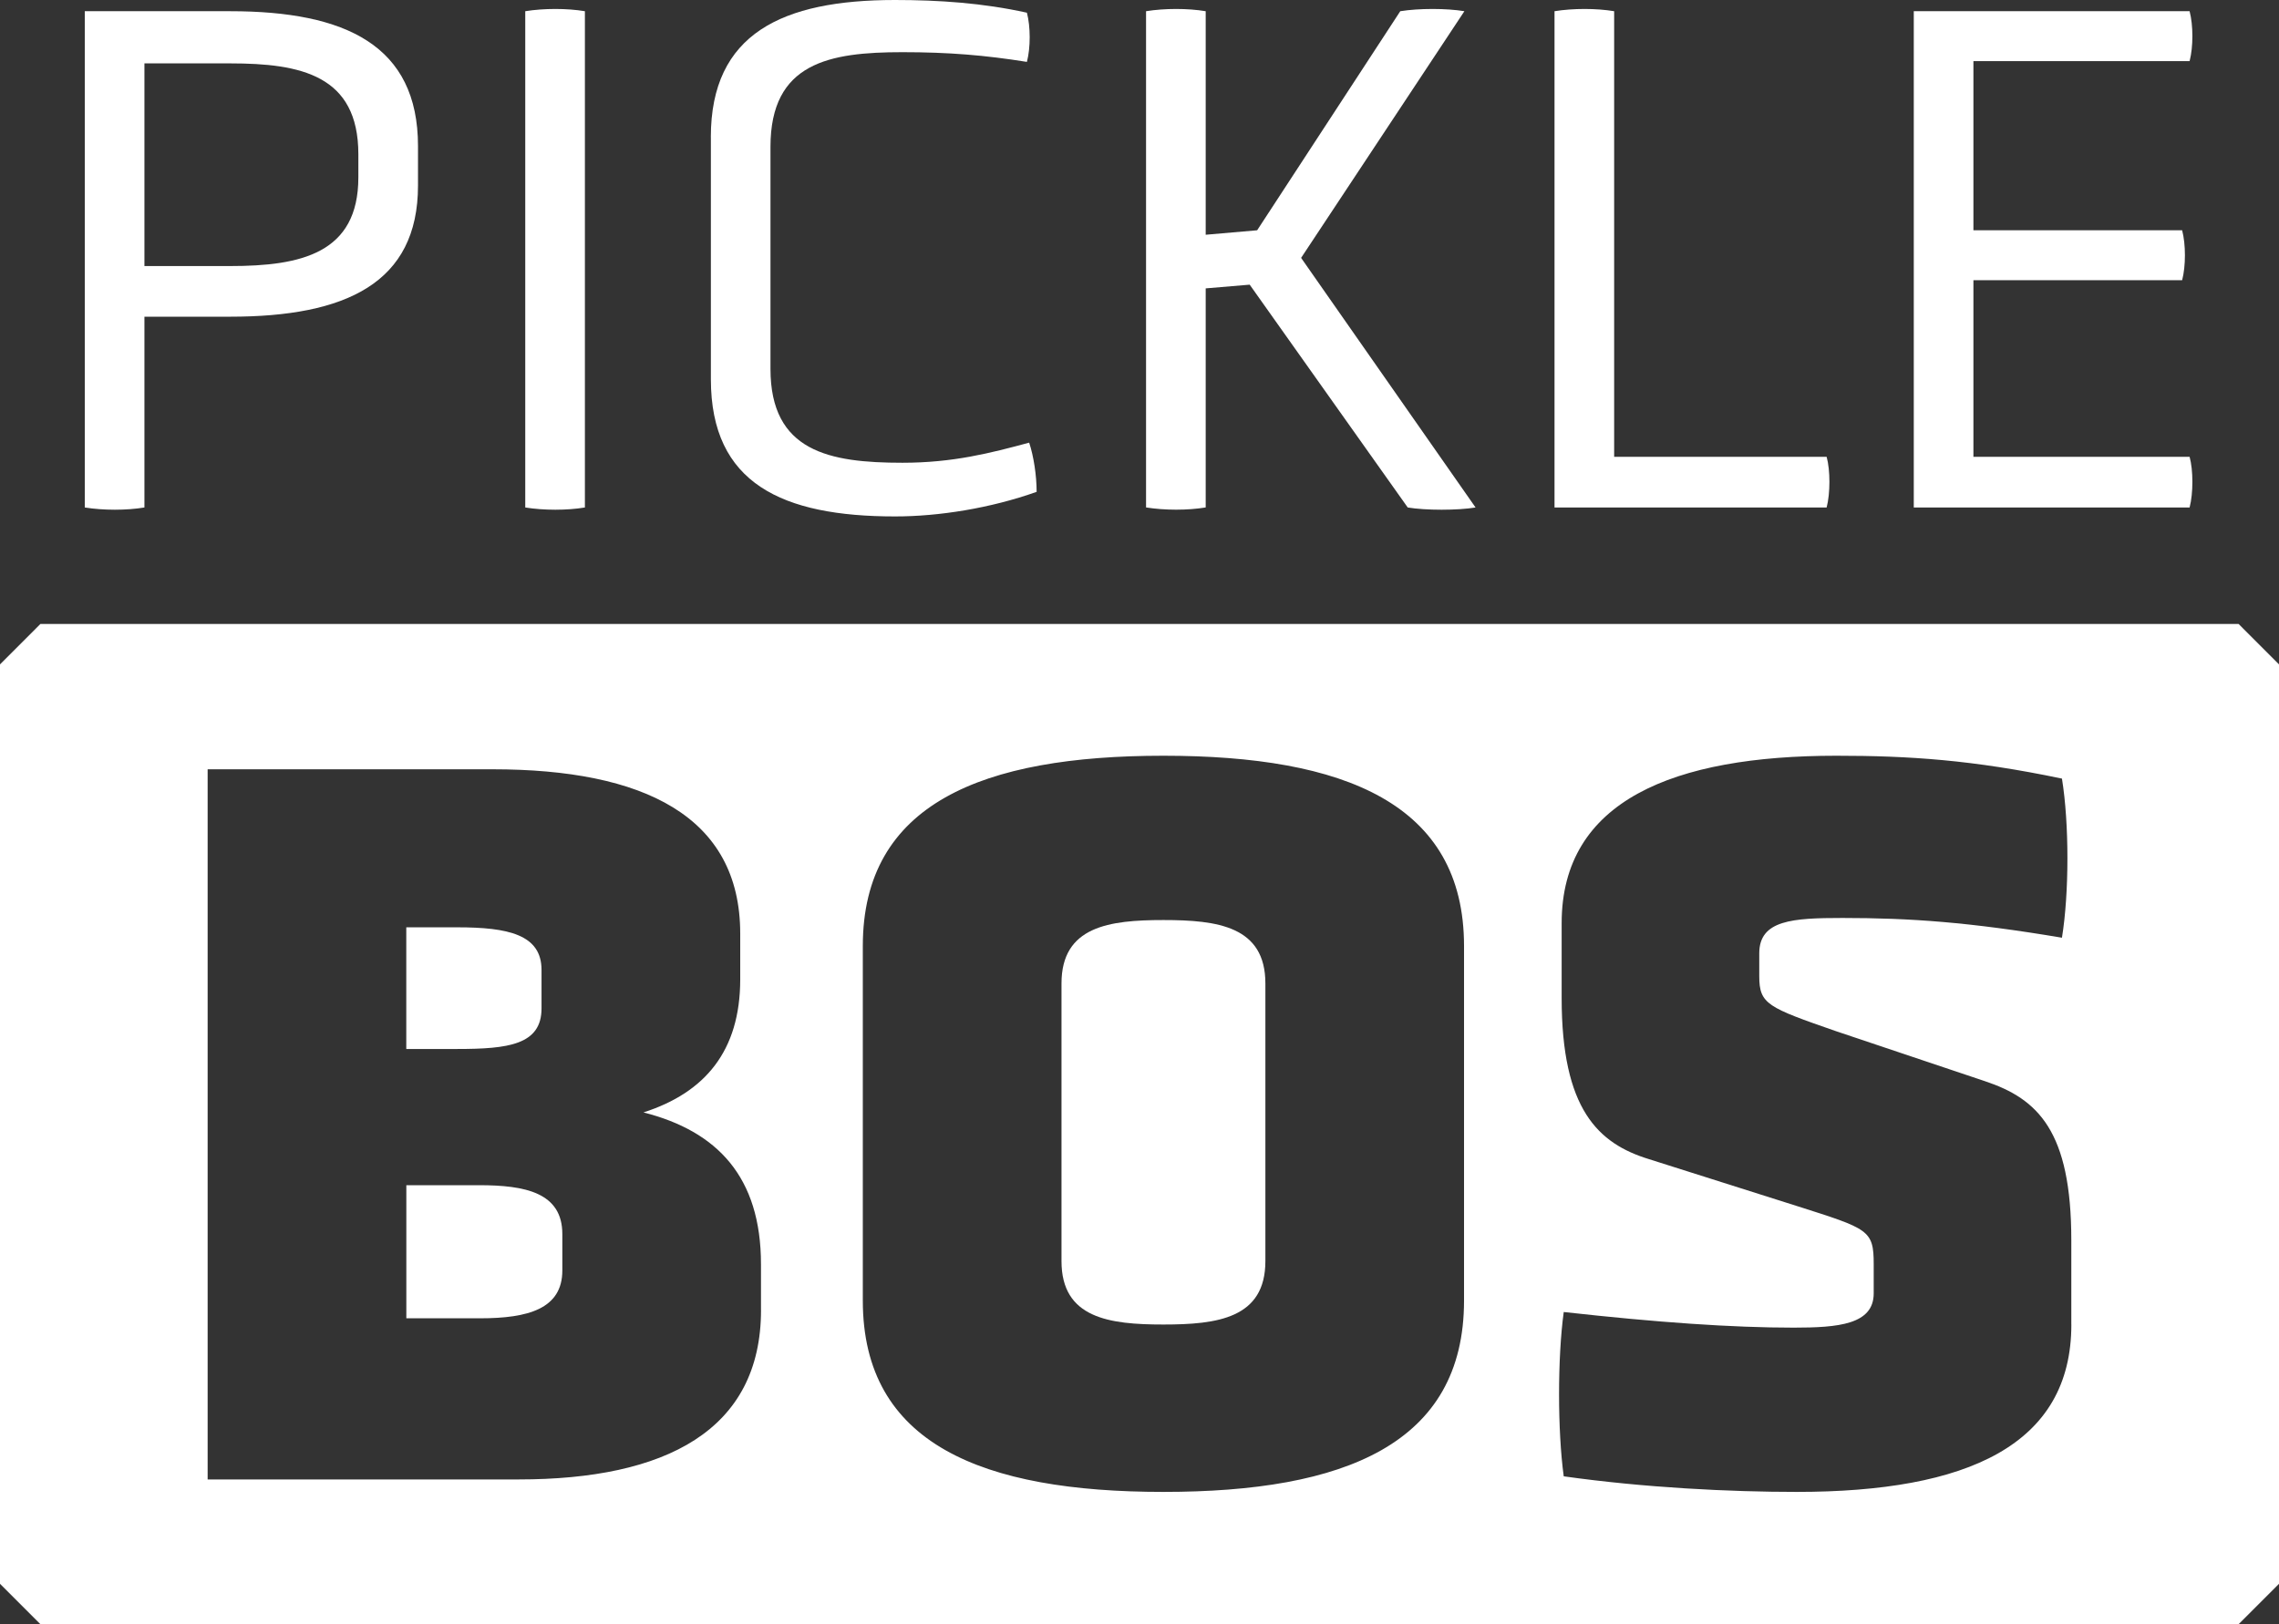 <svg width="815" height="581" viewBox="0 0 815 581" fill="none" xmlns="http://www.w3.org/2000/svg">
<rect x="0" y="0" width="815" height="581" fill="#333333" stroke="none"/>
<g clip-path="url(#clip0_195_55)">
<path d="M30.32 4.008H82.309C123.625 4.008 149.482 16.258 149.482 52.248V66.373C149.482 101.296 123.625 113.288 82.309 113.288H51.649V181.535C45.246 182.602 36.983 182.602 30.32 181.535V4.008ZM128.153 55.189C128.153 26.924 107.632 22.674 82.309 22.674H51.649V95.171H82.309C107.632 95.171 128.153 90.646 128.153 63.448V55.189Z" fill="white"/>
<path d="M187.838 4.009C194.5 2.942 202.763 2.942 209.167 4.009V181.536C202.763 182.603 194.5 182.603 187.838 181.536V4.009Z" fill="white"/>
<path d="M254.203 49.048C254.203 11.991 279.785 0 320.05 0C335.784 0 351.502 1.067 367.236 4.541C368.562 9.6 368.562 17.066 367.236 22.14C352.31 19.749 339.245 18.666 322.718 18.666C296.586 18.666 275.532 22.399 275.532 52.523V131.954C275.532 161.544 296.586 165.536 322.718 165.536C340.845 165.536 354.17 162.078 368.044 158.344C369.645 163.144 370.713 170.061 370.713 175.944C354.186 181.81 335.784 184.735 320.066 184.735C279.801 184.735 254.219 173.018 254.219 135.687V49.048H254.203Z" fill="white"/>
<path d="M446.907 101.831L431.173 103.156V181.52C424.769 182.587 416.522 182.587 409.844 181.52V4.009C416.506 2.942 424.769 2.942 431.173 4.009V83.973L449.575 82.373L500.755 4.009C507.417 2.942 517.281 2.942 523.685 4.009L465.293 92.247L527.679 181.536C521.276 182.603 509.811 182.603 503.423 181.536L446.907 101.831Z" fill="white"/>
<path d="M555.914 181.536V4.009C562.576 2.942 570.84 2.942 577.243 4.009V163.404H653.229C654.555 168.204 654.555 176.462 653.229 181.536H555.93H555.914Z" fill="white"/>
<path d="M684.391 181.535V4.008H783.031C784.357 9.066 784.357 16.791 783.031 21.866H705.72V82.372H780.363C781.689 87.43 781.689 95.171 780.363 100.23H705.72V163.403H783.031C784.357 168.202 784.357 176.461 783.031 181.535H684.391Z" fill="white"/>
<path d="M416.054 329.115C396.714 329.115 379.605 331.345 379.605 351.805V451.114C379.605 471.573 396.714 473.804 416.054 473.804C435.394 473.804 452.519 471.573 452.519 451.114V351.805C452.519 331.345 435.41 329.115 416.054 329.115Z" fill="white"/>
<path d="M800.543 223.197H14.457C8.813 228.837 5.644 232.005 0 237.661V566.551C5.644 572.192 8.813 575.359 14.457 581.015H800.543C806.187 575.375 809.356 572.208 815 566.551V237.661C809.356 232.021 806.187 228.854 800.543 223.197ZM272.152 468.584C272.152 511.734 237.935 529.22 185.477 529.22H74.256V275.187H176.179C230.108 275.187 264.713 291.929 264.713 333.964V350.319C264.713 375.998 252.068 390.866 230.108 397.929C256.515 404.636 272.136 420.99 272.136 452.245V468.6L272.152 468.584ZM523.557 465.239C523.557 516.566 480.785 533.68 416.054 533.68C351.323 533.68 308.552 516.566 308.552 465.239V338.408C308.552 287.453 351.323 270.339 416.054 270.339C480.785 270.339 523.557 287.453 523.557 338.408V465.239ZM740.744 473.804C740.744 516.938 703.536 533.68 642.54 533.68C618.737 533.68 588.239 532.193 559.213 528.105C556.981 511.734 556.981 485.699 559.213 469.328C592.702 473.061 619.481 474.919 641.424 474.919C657.417 474.919 670.063 473.804 670.063 462.637V452.229C670.063 439.947 668.203 439.575 642.54 431.398L589.727 414.655C571.503 409.08 558.469 396.797 558.469 357.009V330.231C558.469 286.338 598.637 270.339 656.673 270.339C682.708 270.339 705.395 271.825 737.381 278.516C739.984 294.515 739.984 319.435 737.381 335.435C704.28 329.859 683.08 328.372 658.905 328.372C641.052 328.372 629.135 329.116 629.135 341.01V349.188C629.135 359.24 632.11 360.355 656.673 368.904L709.859 386.762C728.827 393.081 740.728 404.619 740.728 443.664V473.804H740.744Z" fill="white"/>
<path d="M193.659 360.726V346.957C193.659 334.319 181.758 331.717 163.517 331.717H145.293V375.238H163.517C181.742 375.238 193.659 373.735 193.659 360.726Z" fill="white"/>
<path d="M171.343 423.965H145.309V471.575H171.715C188.824 471.575 201.097 468.213 201.097 454.46V441.435C201.097 426.567 187.708 423.965 171.343 423.965Z" fill="white"/>
</g>
<defs>
<clipPath id="clip0_195_55">
<rect width="815" height="581" fill="white"/>
</clipPath>
</defs>
</svg>
